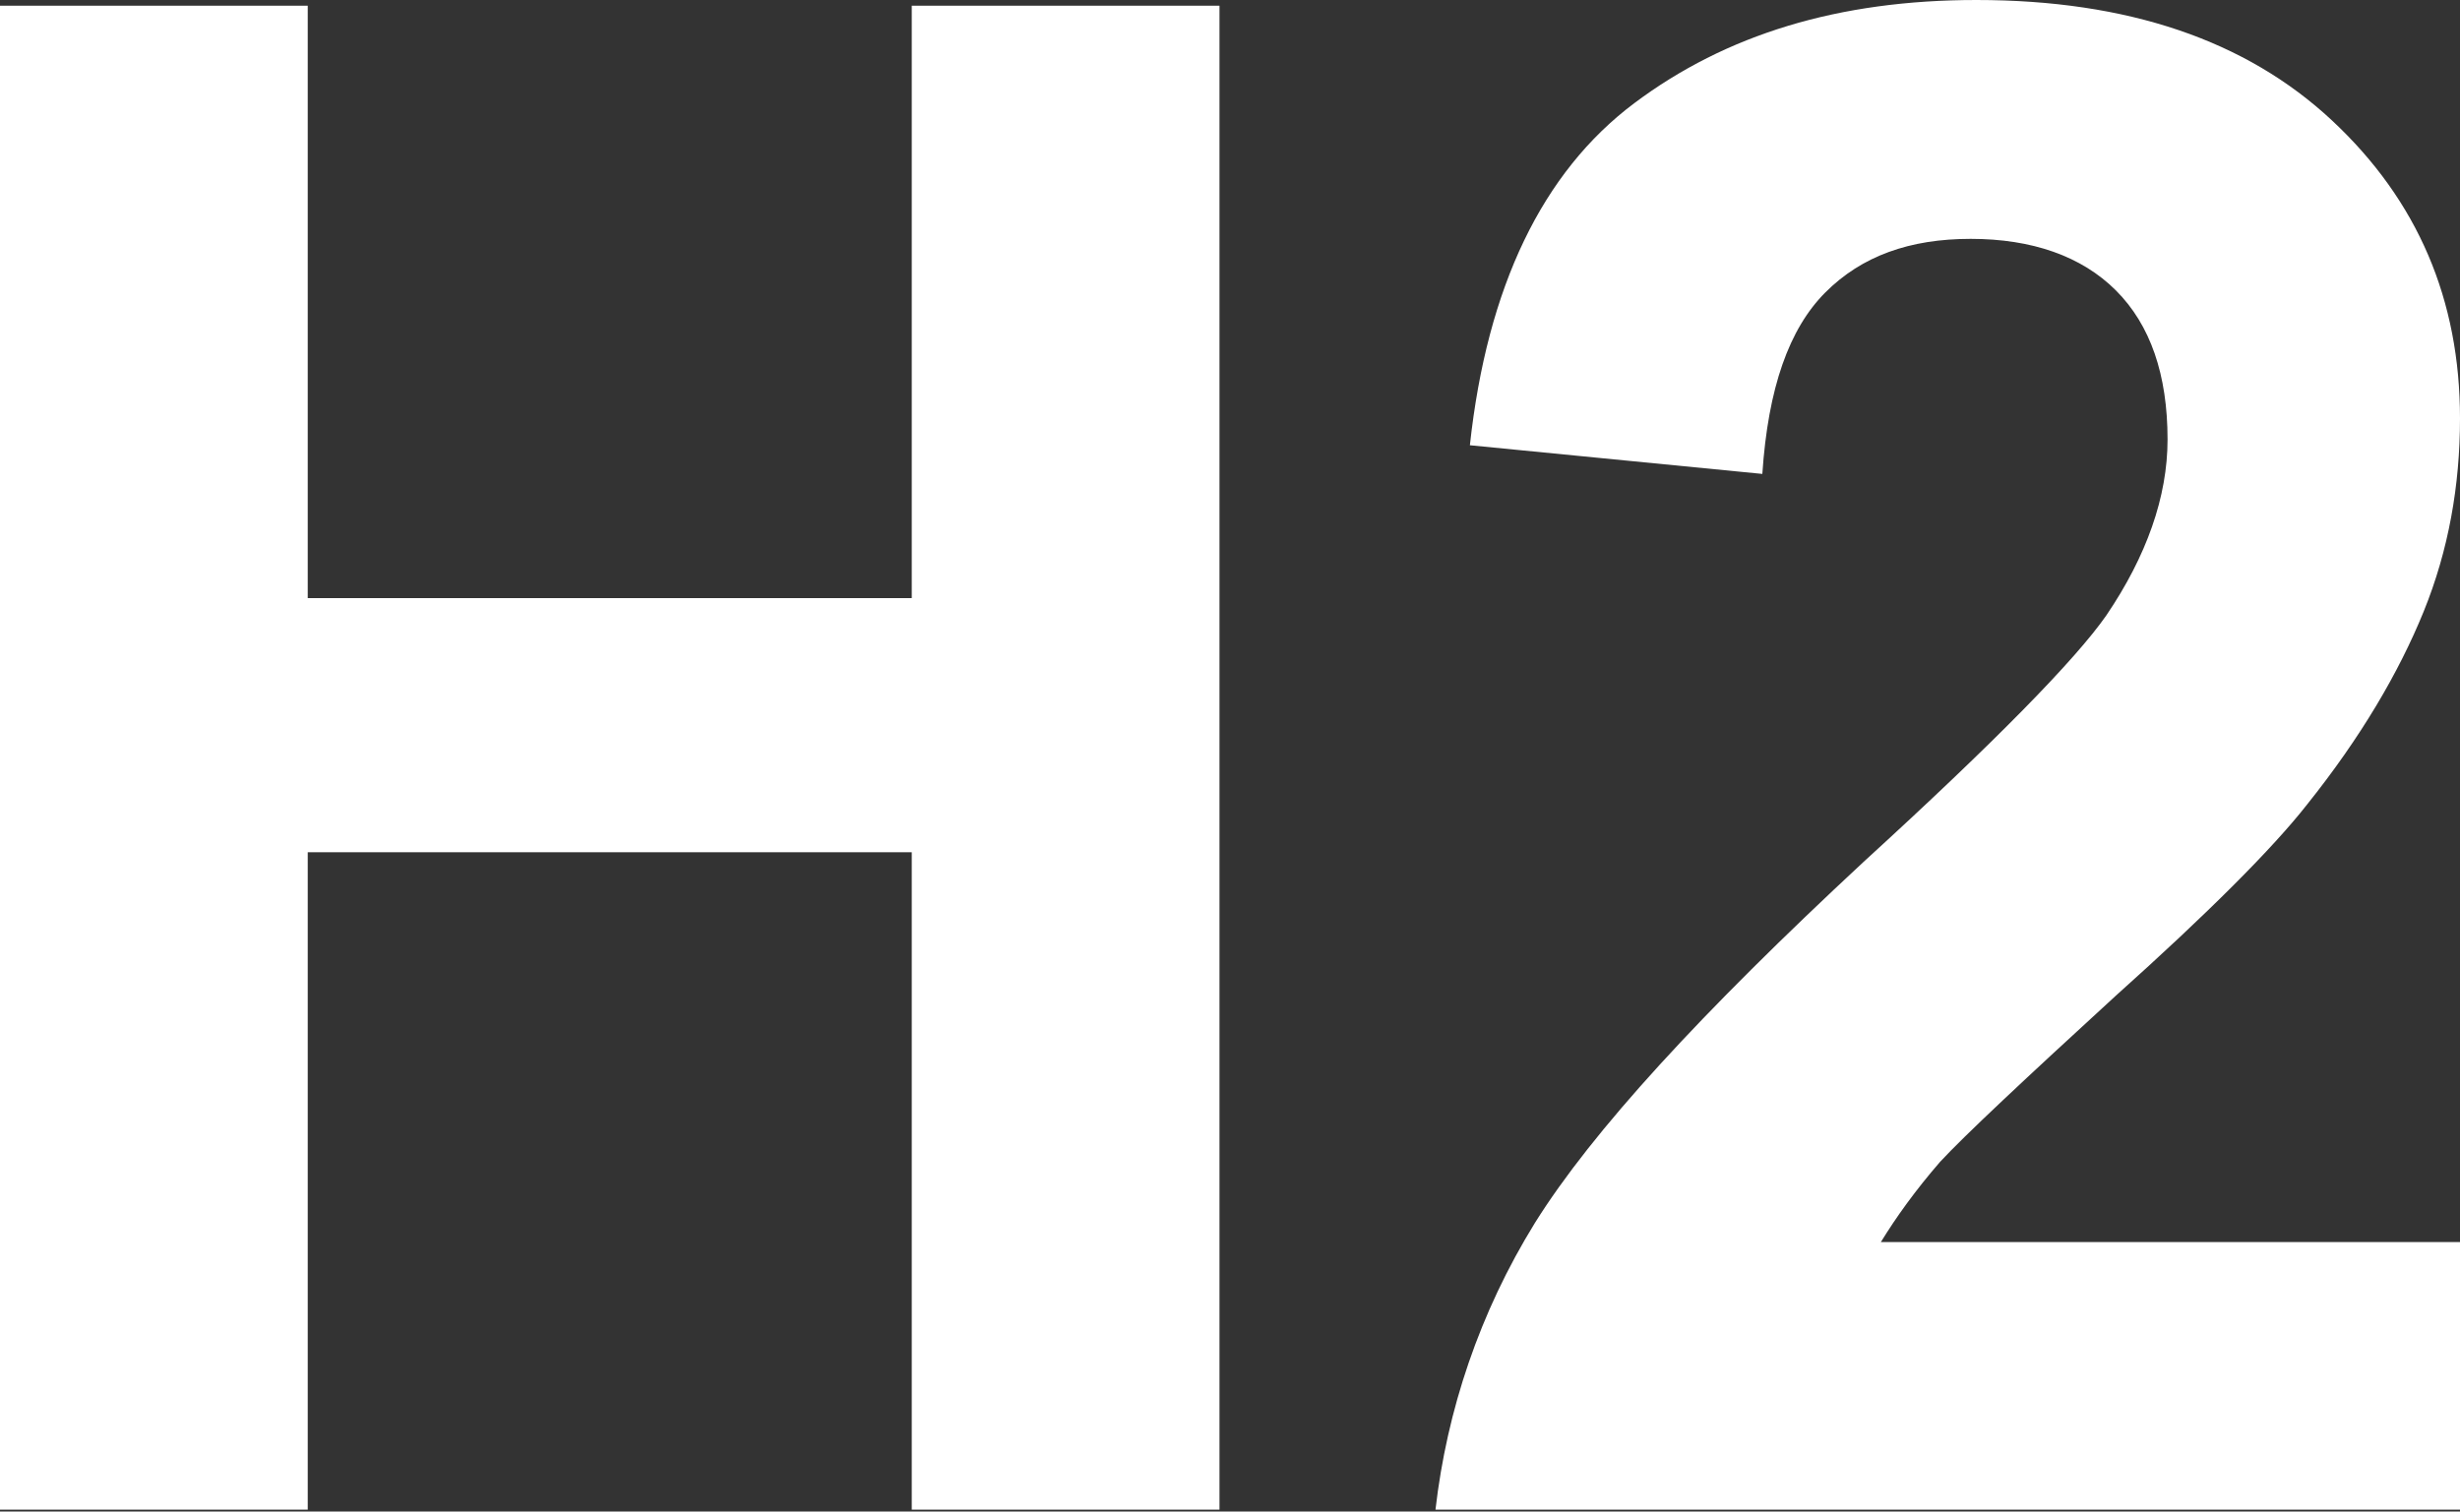 <?xml version="1.0" encoding="utf-8"?>
<!-- Generator: Adobe Illustrator 26.5.0, SVG Export Plug-In . SVG Version: 6.00 Build 0)  -->
<svg version="1.1" id="圖層_1" xmlns="http://www.w3.org/2000/svg" xmlns:xlink="http://www.w3.org/1999/xlink" x="0px" y="0px"
	 viewBox="0 0 12.87 7.91" style="enable-background:new 0 0 12.87 7.91;" xml:space="preserve">
<rect x="0" y="0" width="12.87" height="7.91" fill="#333333" stroke="none"/>
<style type="text/css">
	.st0{fill:#FFFFFF;}
	.st1{fill:none;stroke:#2F2725;stroke-width:0.567;stroke-miterlimit:10;}
	.st2{fill:#231815;}
	.st3{fill:none;stroke:#231815;stroke-width:0.567;}
	.st4{fill:#2F2725;}
	.st5{fill:none;stroke:#2F2725;stroke-width:0.315;}
	.st6{fill:none;stroke:#231815;stroke-width:0.528;}
	.st7{fill:none;stroke:#231815;stroke-width:0.727;}
	.st8{fill:none;stroke:#FFFFFF;stroke-width:0.567;stroke-miterlimit:10;}
	.st9{fill:none;stroke:#FFFFFF;stroke-miterlimit:10;}
</style>
<g>
	<path class="st0" d="M0,7.91V0.03h1.61v3.1h3.16v-3.1h1.61v7.87H4.77V4.46H1.61v3.44H0z"/>
	<path class="st0" d="M12.87,6.5v1.4H7.51C7.57,7.38,7.74,6.87,8.03,6.4C8.33,5.92,8.9,5.3,9.75,4.51c0.69-0.63,1.11-1.06,1.27-1.29
		c0.21-0.31,0.32-0.62,0.32-0.92c0-0.34-0.09-0.6-0.27-0.78c-0.18-0.18-0.44-0.27-0.76-0.27c-0.32,0-0.57,0.09-0.76,0.28
		s-0.3,0.5-0.33,0.95L7.69,2.33C7.78,1.5,8.07,0.9,8.55,0.54C9.03,0.18,9.62,0,10.34,0c0.79,0,1.41,0.21,1.86,0.63
		c0.45,0.42,0.67,0.94,0.67,1.56c0,0.35-0.06,0.69-0.19,1.01s-0.33,0.66-0.61,1.01c-0.18,0.23-0.52,0.57-1,1
		c-0.48,0.44-0.79,0.73-0.92,0.87C10.02,6.23,9.92,6.37,9.84,6.5H12.87z"/>
</g>
</svg>
